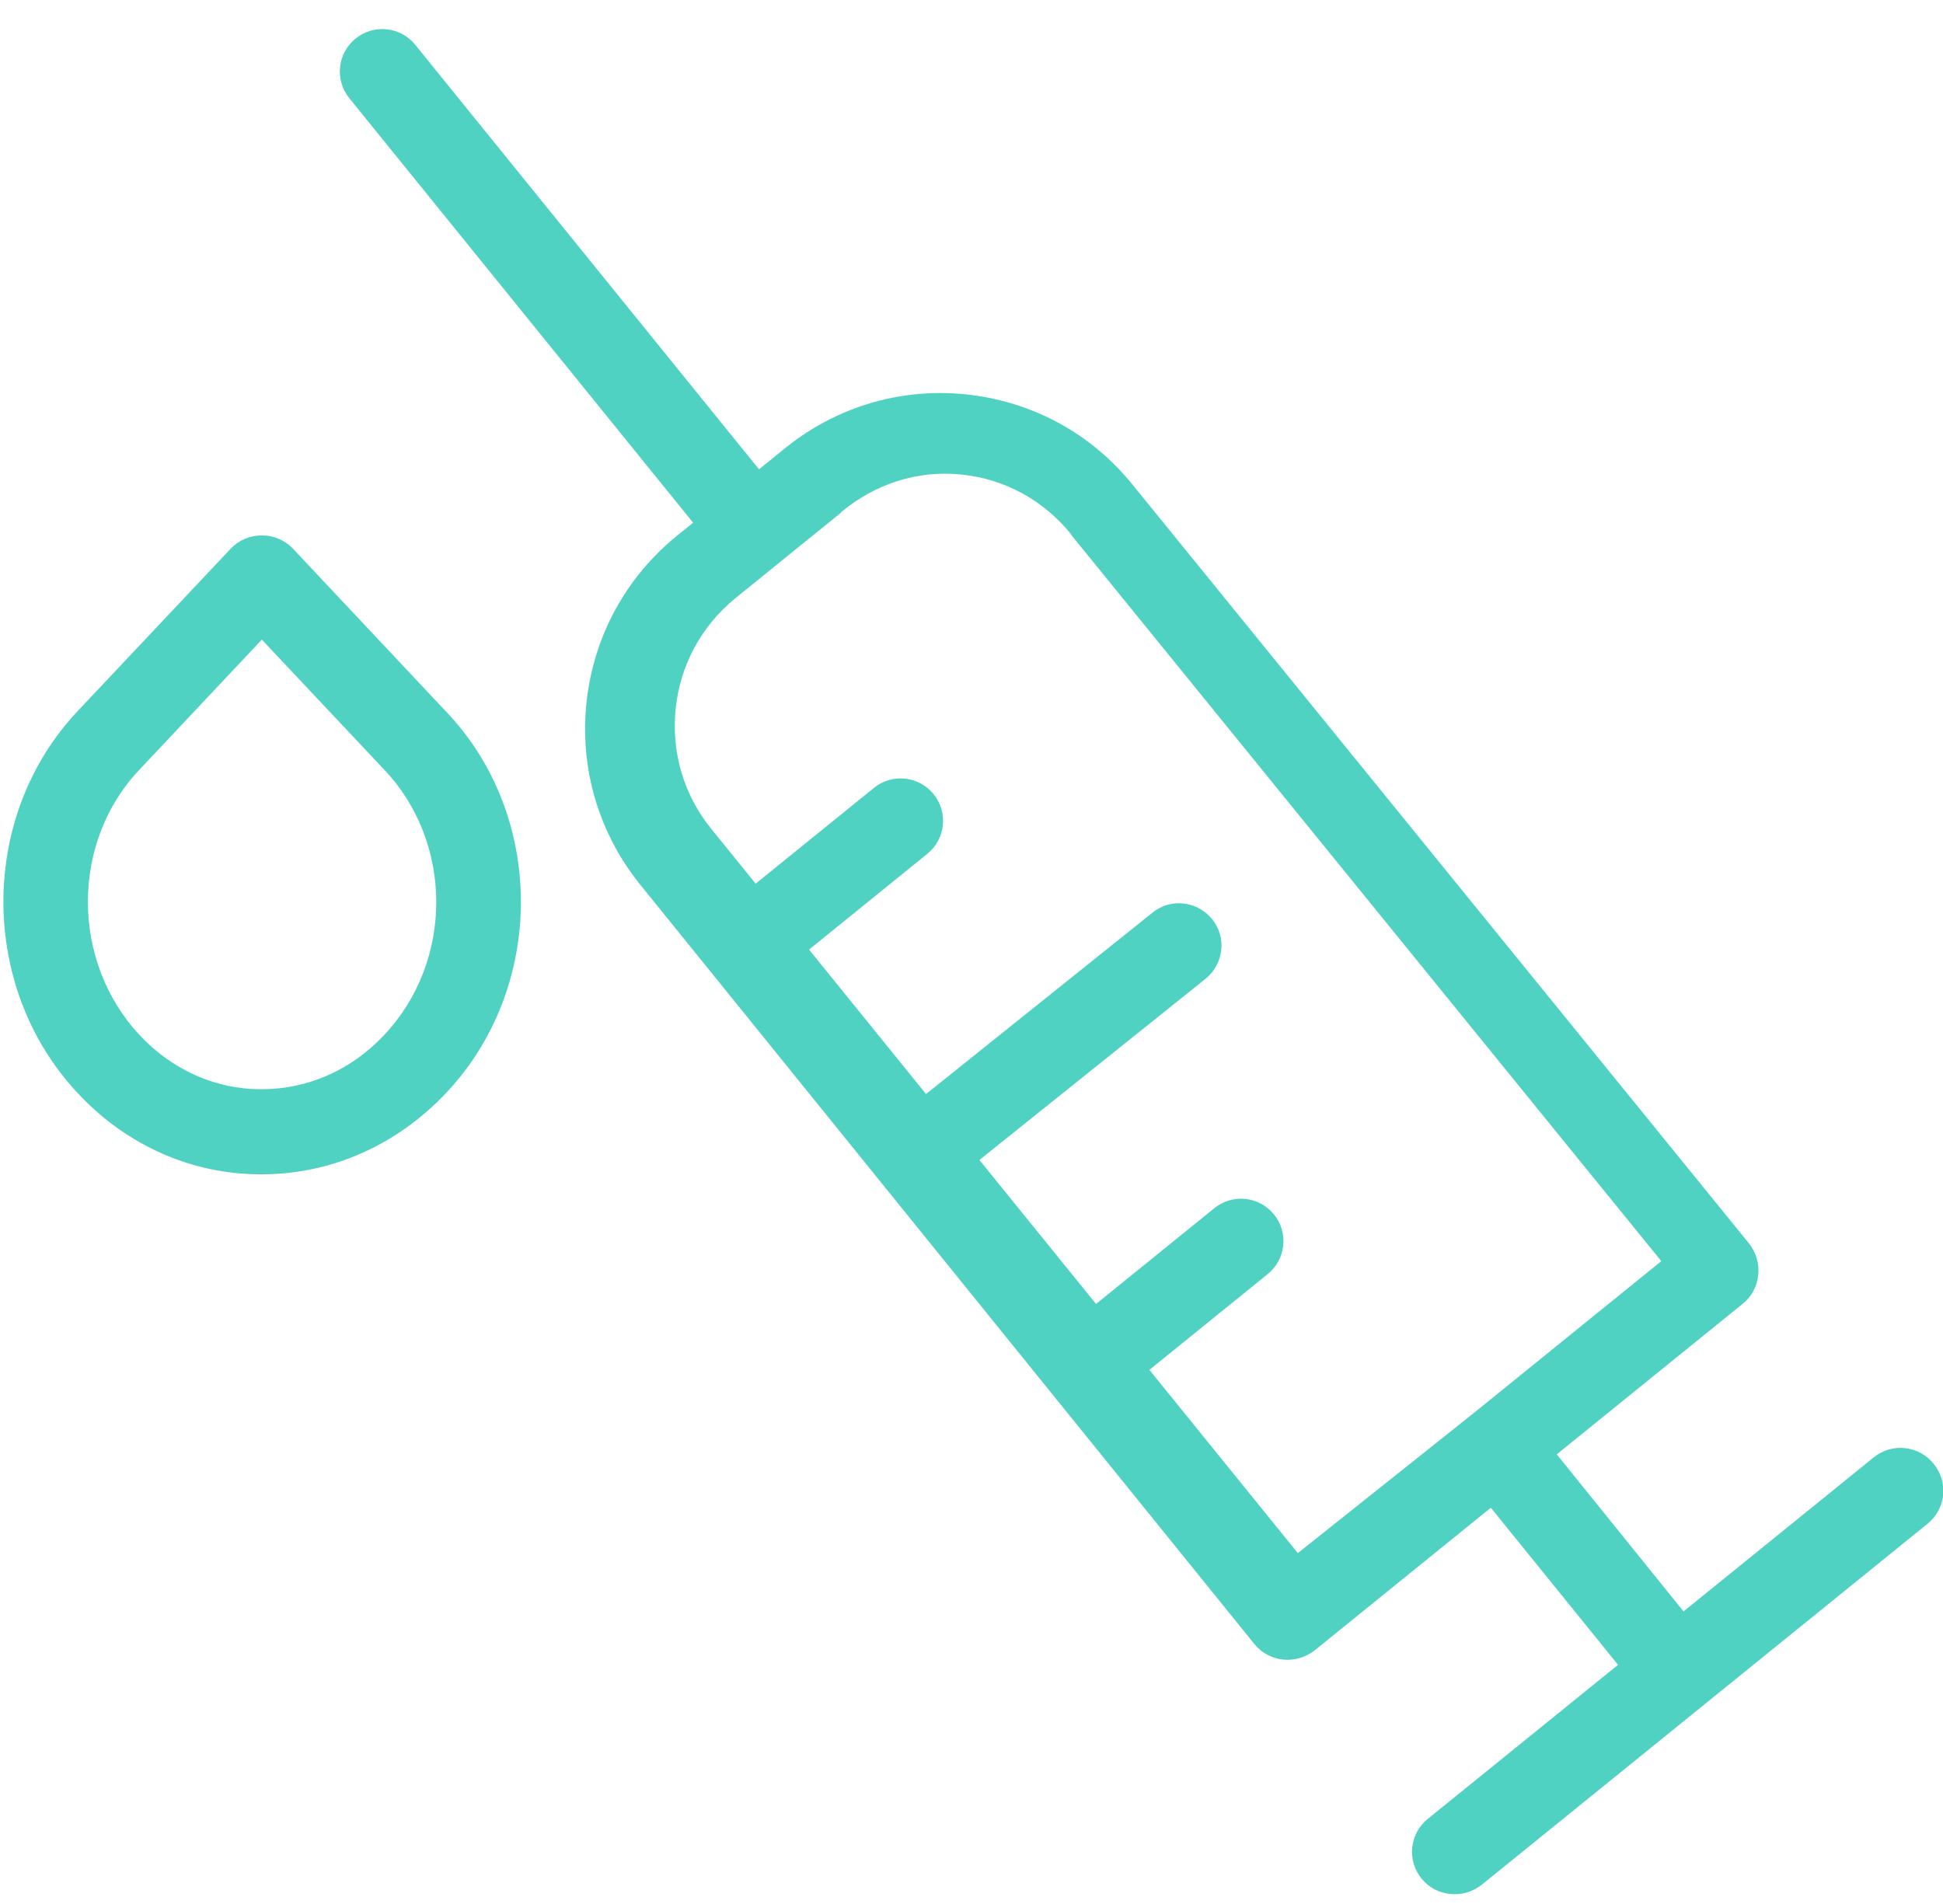 <?xml version="1.0" encoding="UTF-8"?>
<svg width="50px" height="49px" viewBox="0 0 50 49" version="1.1" xmlns="http://www.w3.org/2000/svg" xmlns:xlink="http://www.w3.org/1999/xlink">
    <title>Shape</title>
    <g id="Page-1" stroke="none" stroke-width="1" fill="none" fill-rule="evenodd">
        <path d="M49.765,37.678 C49.386,37.198 48.689,37.124 48.22,37.504 L43.323,41.47 L40.061,37.428 L44.849,33.551 C45.078,33.365 45.215,33.105 45.246,32.811 C45.277,32.517 45.186,32.232 45.012,32.005 L29.144,12.472 C28.063,11.136 26.531,10.315 24.821,10.146 C23.121,9.978 21.449,10.496 20.134,11.591 L19.532,12.078 L10.686,1.153 C10.306,0.684 9.62,0.612 9.151,0.992 C8.681,1.372 8.609,2.058 8.989,2.527 L17.836,13.452 L17.427,13.783 C16.103,14.855 15.271,16.385 15.092,18.084 C14.914,19.782 15.41,21.452 16.482,22.776 L32.282,42.313 C32.467,42.541 32.728,42.679 33.022,42.71 C33.316,42.74 33.601,42.649 33.828,42.475 L38.364,38.802 L41.638,42.845 L36.741,46.81 C36.272,47.19 36.2,47.876 36.58,48.345 C36.775,48.586 37.036,48.712 37.319,48.742 C37.603,48.772 37.886,48.692 38.126,48.508 L49.604,39.213 C50.073,38.833 50.145,38.147 49.765,37.678 Z M37.963,36.334 L33.398,39.97 L29.578,35.254 L32.622,32.789 C33.092,32.409 33.164,31.723 32.784,31.254 C32.404,30.785 31.718,30.713 31.249,31.093 L28.205,33.558 L25.204,29.852 L31.021,25.191 C31.491,24.811 31.574,24.126 31.194,23.657 C30.814,23.188 30.129,23.105 29.66,23.485 L23.83,28.156 L20.82,24.438 L23.863,21.973 C24.333,21.593 24.405,20.907 24.025,20.438 C23.645,19.969 22.959,19.896 22.49,20.276 L19.446,22.741 L18.296,21.322 C17.595,20.455 17.27,19.354 17.388,18.232 C17.506,17.111 18.051,16.111 18.919,15.399 L21.638,13.197 L21.651,13.176 C22.519,12.453 23.614,12.095 24.735,12.213 C24.746,12.214 24.757,12.215 24.768,12.216 C25.878,12.333 26.866,12.888 27.567,13.754 L27.566,13.765 L42.751,32.456 L37.963,36.334 Z M7.537,14.118 L11.467,18.3 C14.051,20.993 14.051,25.416 11.467,28.142 C10.198,29.477 8.523,30.222 6.727,30.222 L6.716,30.222 C4.932,30.222 3.257,29.477 2.009,28.142 C-0.553,25.416 -0.553,20.993 2.009,18.289 L5.939,14.118 C6.147,13.9 6.432,13.779 6.738,13.779 C7.045,13.779 7.329,13.9 7.537,14.118 Z M9.88,26.642 C11.675,24.748 11.675,21.683 9.88,19.8 L6.738,16.461 L3.596,19.8 C1.812,21.672 1.823,24.748 3.596,26.642 C4.428,27.529 5.534,28.032 6.716,28.032 L6.727,28.032 C7.921,28.032 9.037,27.54 9.88,26.642 Z" id="Shape" fill="#50D2C2" fill-rule="nonzero"></path>
    </g>
</svg>